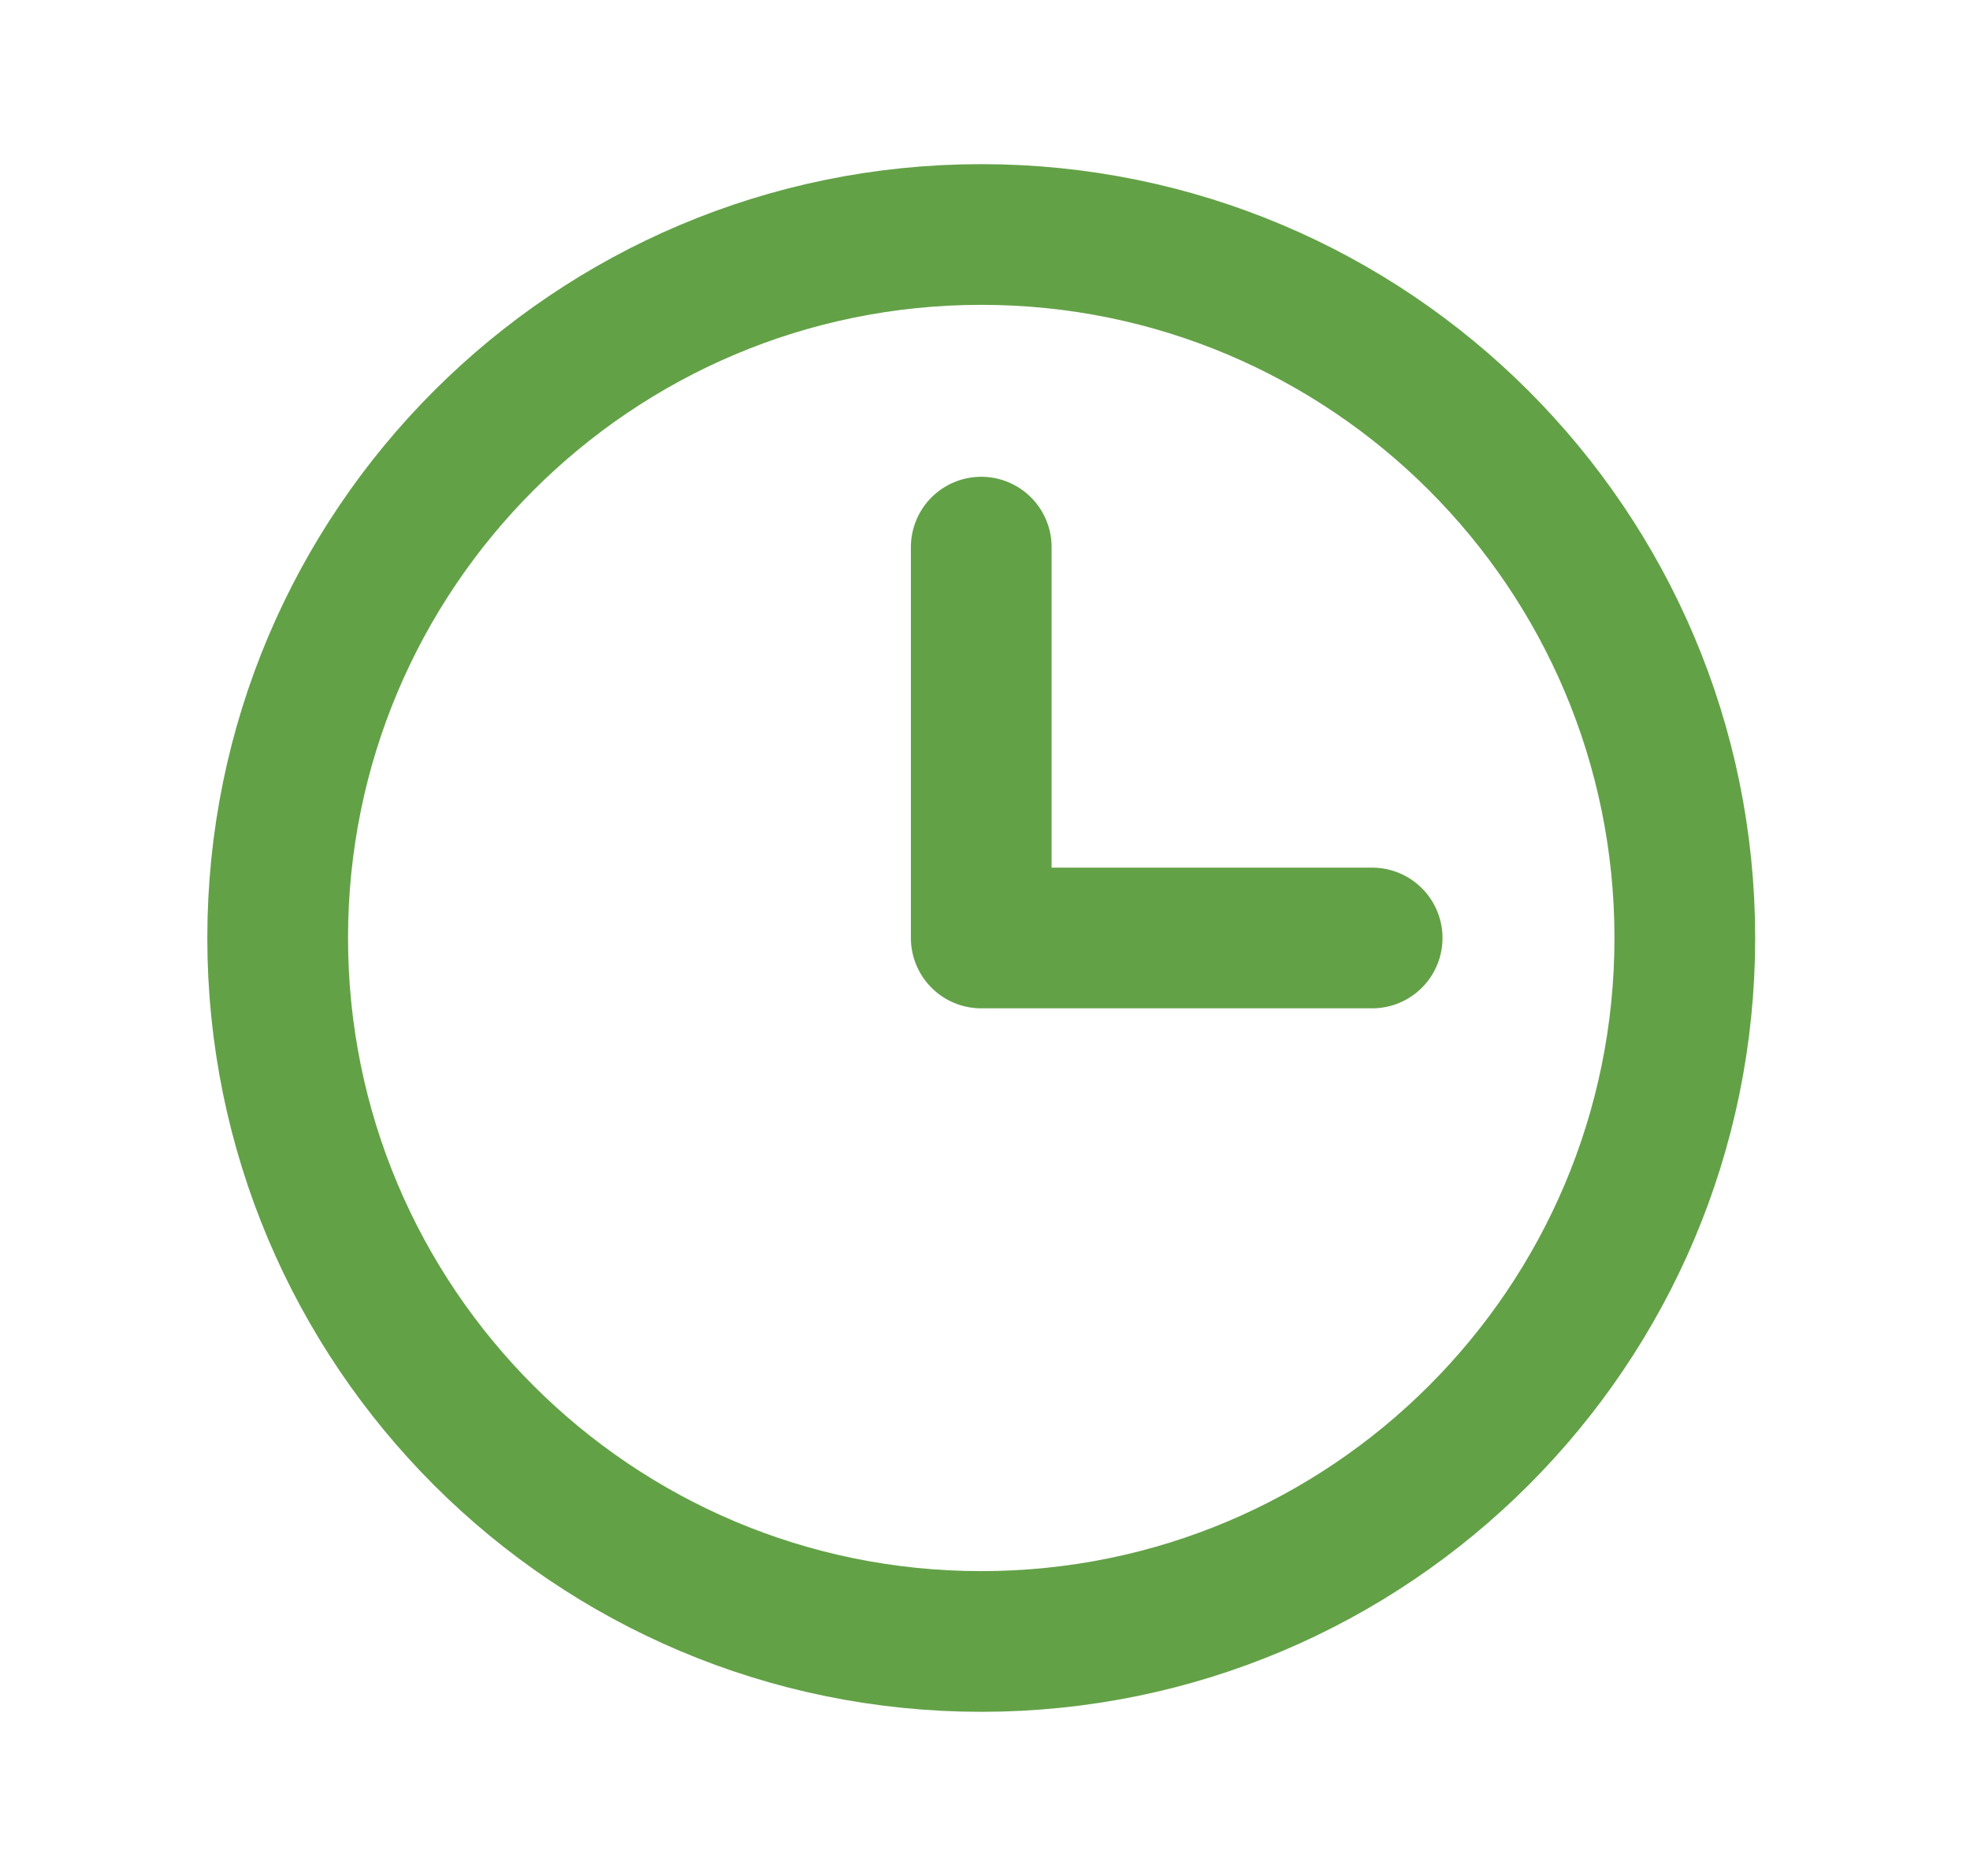 <svg width="21" height="20" viewBox="0 0 21 20" fill="none" xmlns="http://www.w3.org/2000/svg">
<g id="Calendar / Clock">
<path id="Vector" d="M10.46 5.833V10H14.627M10.46 17.5C6.318 17.5 2.96 14.142 2.96 10C2.96 5.858 6.318 2.5 10.46 2.5C14.602 2.5 17.96 5.858 17.96 10C17.96 14.142 14.602 17.5 10.46 17.5Z" stroke="#63A147" stroke-width="1.5" stroke-linecap="round" stroke-linejoin="round"/>
</g>
</svg>
